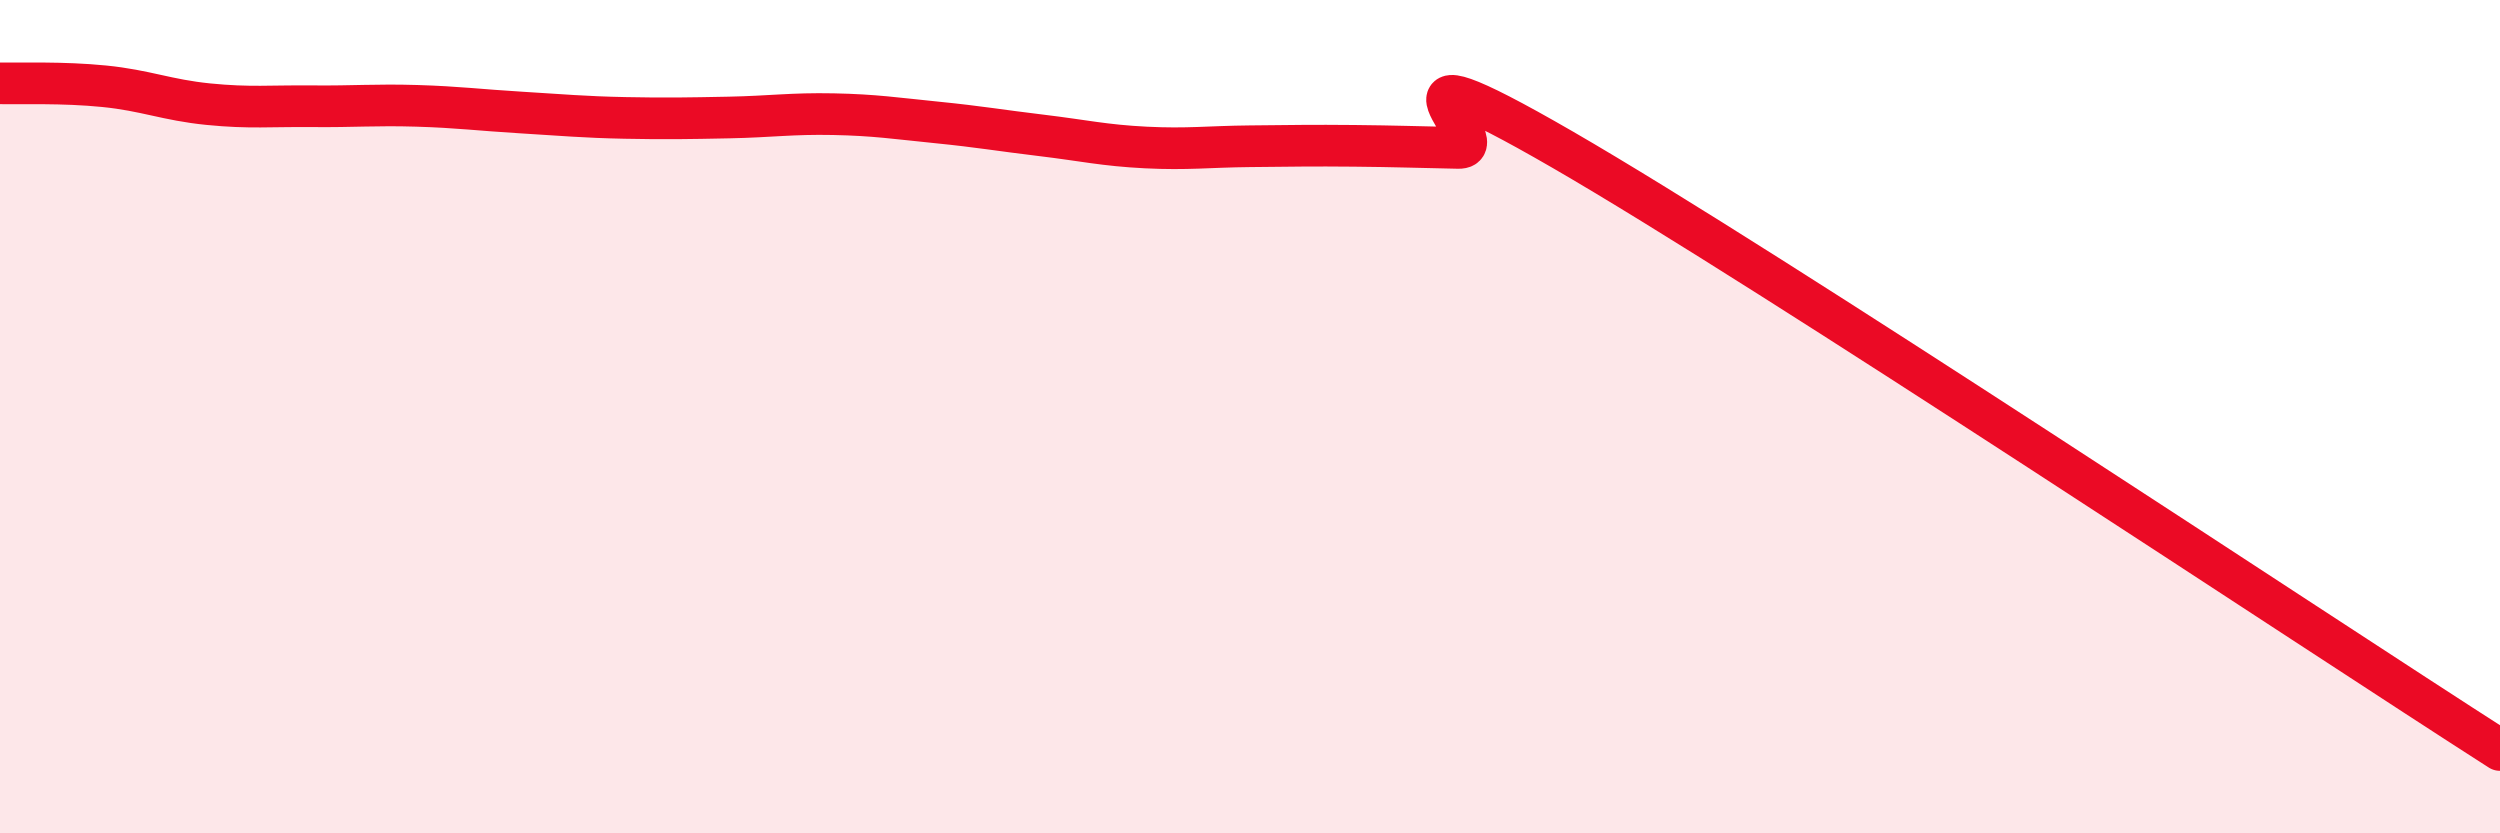 
    <svg width="60" height="20" viewBox="0 0 60 20" xmlns="http://www.w3.org/2000/svg">
      <path
        d="M 0,2 C 0.5,2.01 1.5,1.97 2.5,2.07 C 3.5,2.17 4,2.4 5,2.5 C 6,2.6 6.5,2.54 7.5,2.55 C 8.5,2.56 9,2.51 10,2.54 C 11,2.57 11.5,2.64 12.5,2.7 C 13.5,2.76 14,2.81 15,2.83 C 16,2.85 16.5,2.84 17.5,2.82 C 18.5,2.8 19,2.72 20,2.74 C 21,2.76 21.5,2.84 22.5,2.94 C 23.5,3.04 24,3.13 25,3.25 C 26,3.37 26.5,3.49 27.5,3.54 C 28.5,3.59 29,3.52 30,3.51 C 31,3.5 31.5,3.49 32.5,3.5 C 33.5,3.51 34,3.53 35,3.55 C 36,3.57 32.5,0.7 37.5,3.59 C 42.5,6.48 55.5,15.12 60,18L60 20L0 20Z"
        fill="#EB0A25"
        opacity="0.1"
        stroke-linecap="round"
        stroke-linejoin="round"
      />
      <path
        d="M 0,2 C 0.5,2.01 1.5,1.97 2.5,2.07 C 3.5,2.17 4,2.4 5,2.5 C 6,2.6 6.5,2.54 7.5,2.55 C 8.5,2.56 9,2.51 10,2.54 C 11,2.57 11.5,2.64 12.5,2.7 C 13.5,2.76 14,2.81 15,2.83 C 16,2.85 16.5,2.84 17.5,2.82 C 18.5,2.8 19,2.72 20,2.74 C 21,2.76 21.5,2.84 22.5,2.94 C 23.5,3.04 24,3.13 25,3.25 C 26,3.37 26.5,3.49 27.5,3.54 C 28.5,3.59 29,3.52 30,3.51 C 31,3.5 31.5,3.49 32.5,3.5 C 33.5,3.51 34,3.53 35,3.55 C 36,3.57 32.5,0.7 37.5,3.59 C 42.5,6.48 55.5,15.12 60,18"
        stroke="#EB0A25"
        stroke-width="1"
        fill="none"
        stroke-linecap="round"
        stroke-linejoin="round"
      />
    </svg>
  